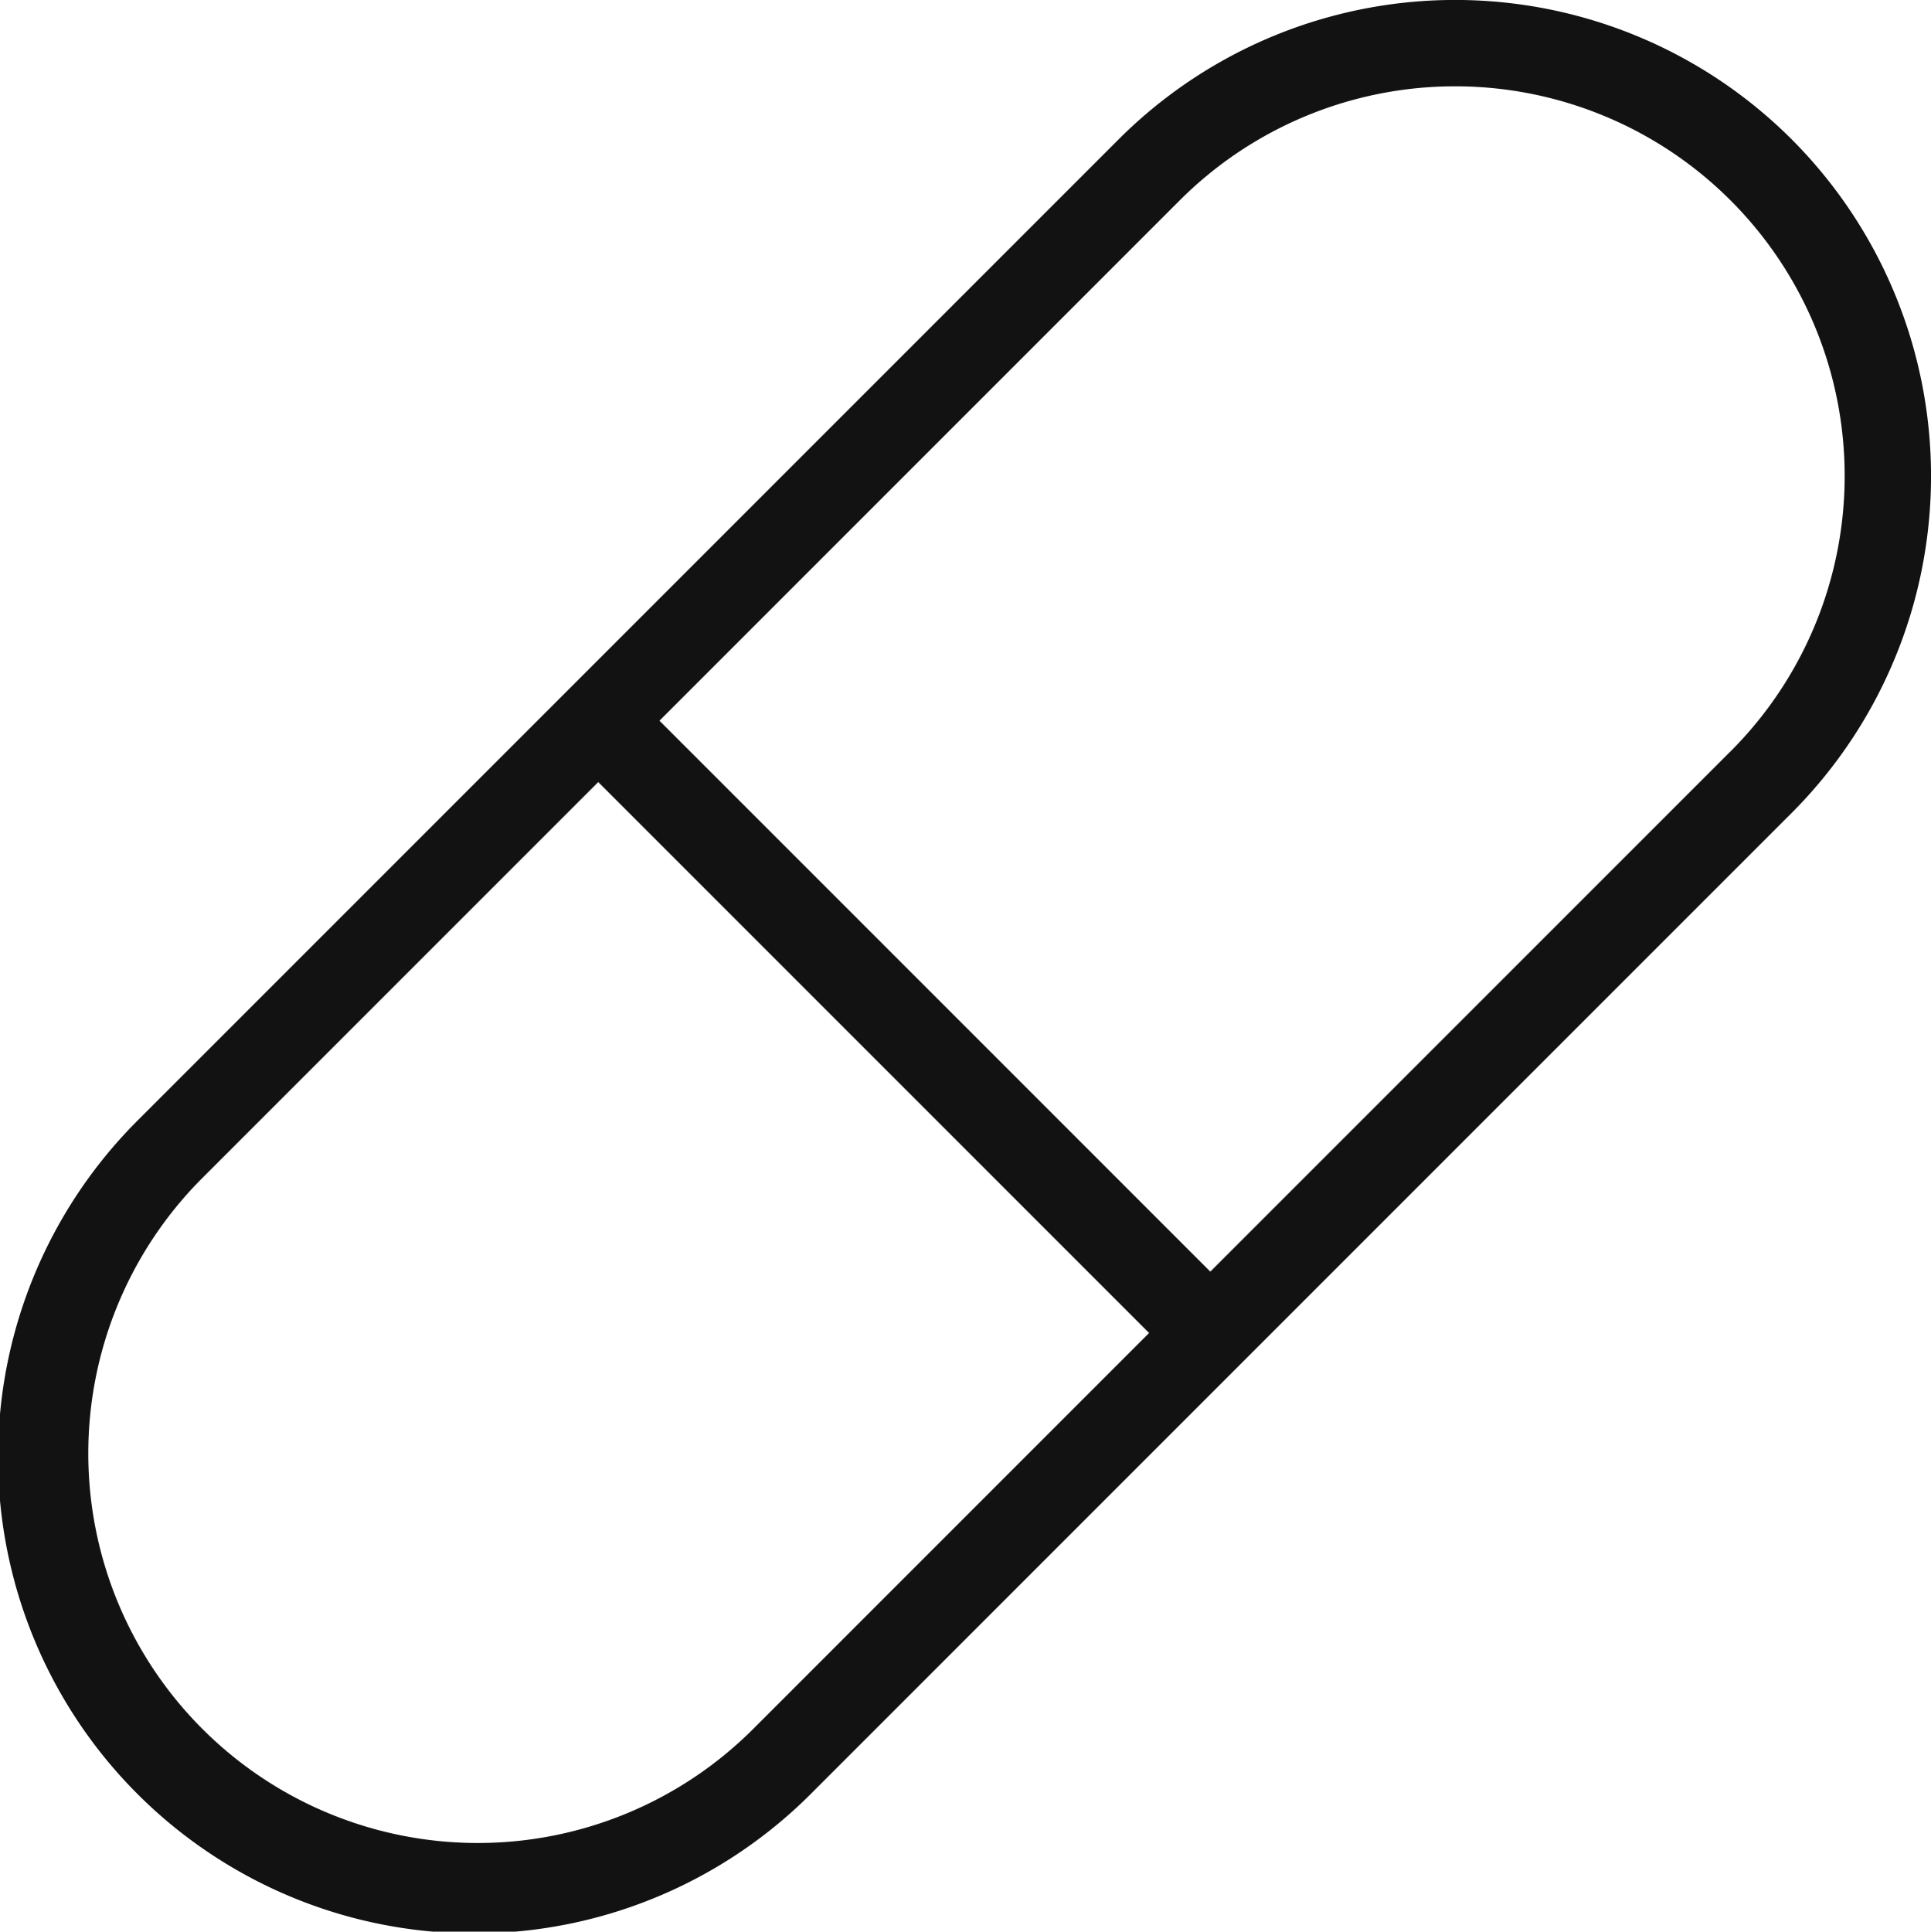 <svg viewBox="0 0 27.062 27.068" height="27.068" width="27.062" xmlns="http://www.w3.org/2000/svg">
  <path fill="#121212" transform="translate(-252.401 -182.372)" d="M277.512,184.326a6.67,6.67,0,0,0-9.435,0L254.353,198.05a6.672,6.672,0,1,0,9.435,9.436l13.724-13.724a6.679,6.679,0,0,0,0-9.436Zm-14.582,22.3a5.459,5.459,0,0,1-7.72-7.72l5.575-5.575,7.72,7.72ZM276.654,192.9l-7.291,7.291-7.72-7.72,7.291-7.291a5.459,5.459,0,1,1,7.72,7.721Z" id="Pille"></path>
</svg>

